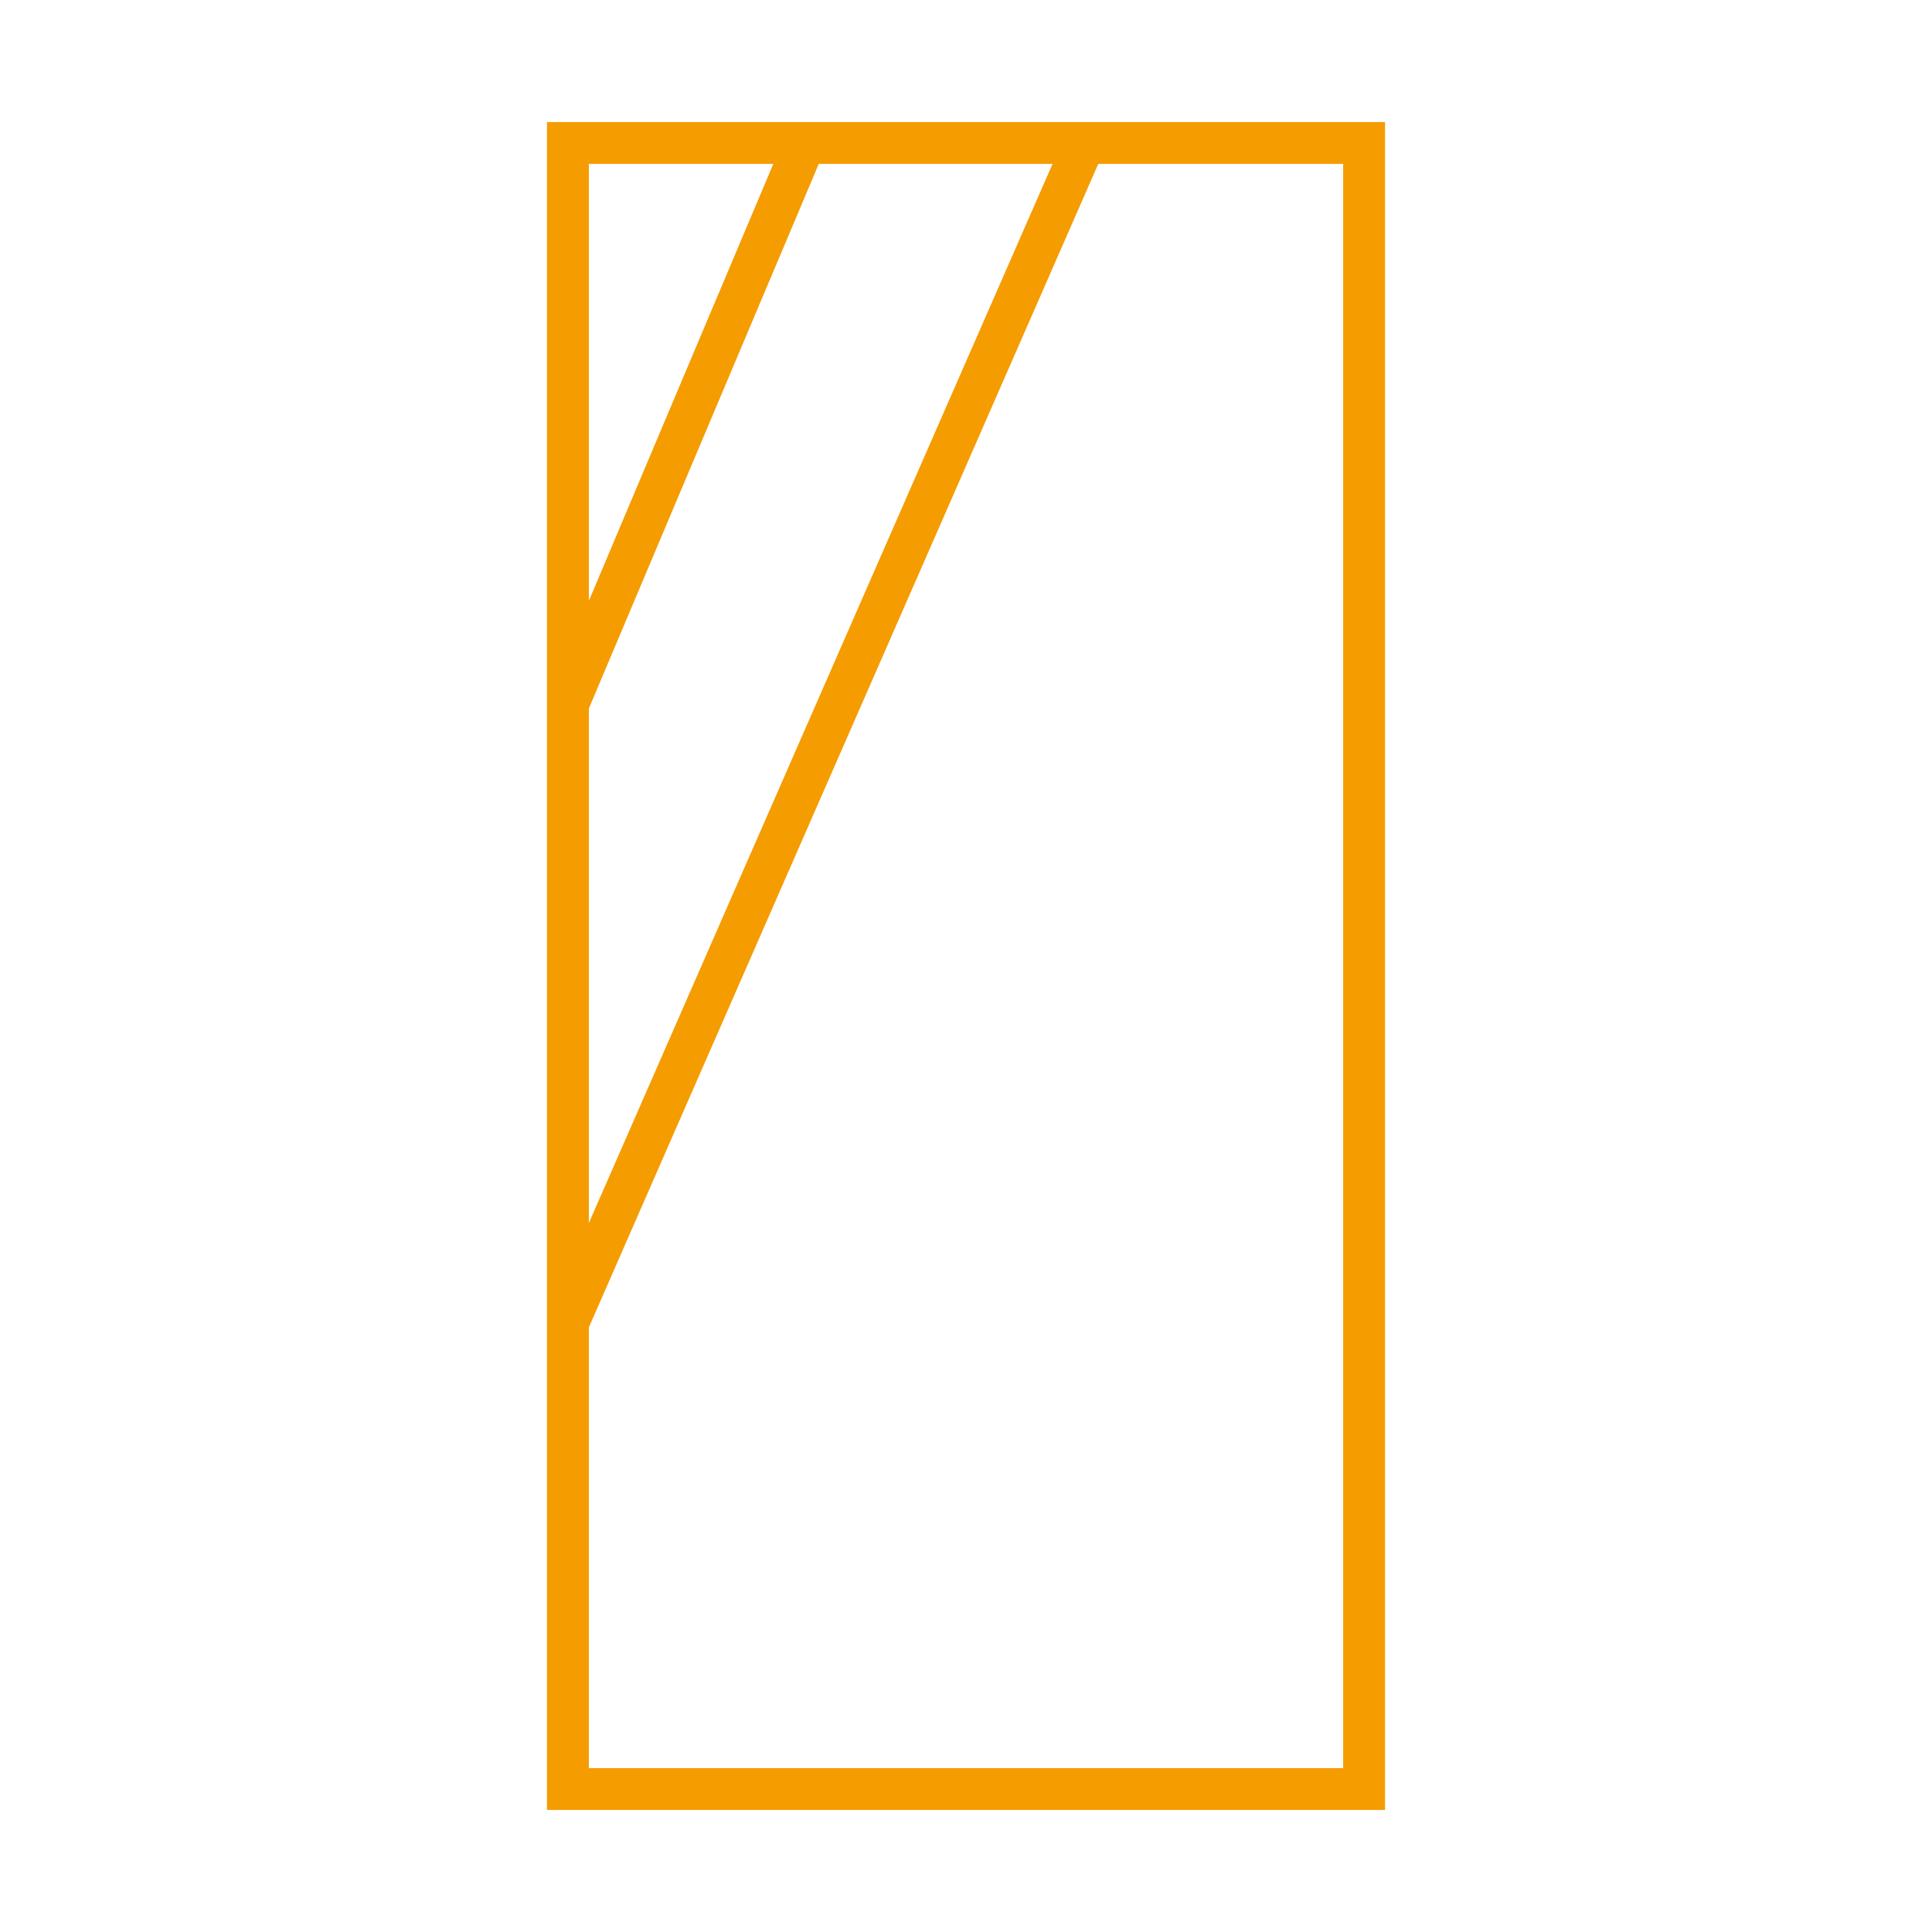 <?xml version="1.0" encoding="UTF-8"?>
<svg id="neu" xmlns="http://www.w3.org/2000/svg" viewBox="0 0 60 60">
  <defs>
    <style>
      .cls-1 {
        fill: none;
        stroke: #f59c00;
        stroke-miterlimit: 10;
        stroke-width: 1.3px;
      }
    </style>
  </defs>
  <rect class="cls-1" x="17.637" y="4.44" width="24.726" height="51.12"/>
  <line class="cls-1" x1="24.996" y1="4.44" x2="17.637" y2="21.873"/>
  <line class="cls-1" x1="33.682" y1="4.44" x2="17.637" y2="41.089"/>
</svg>